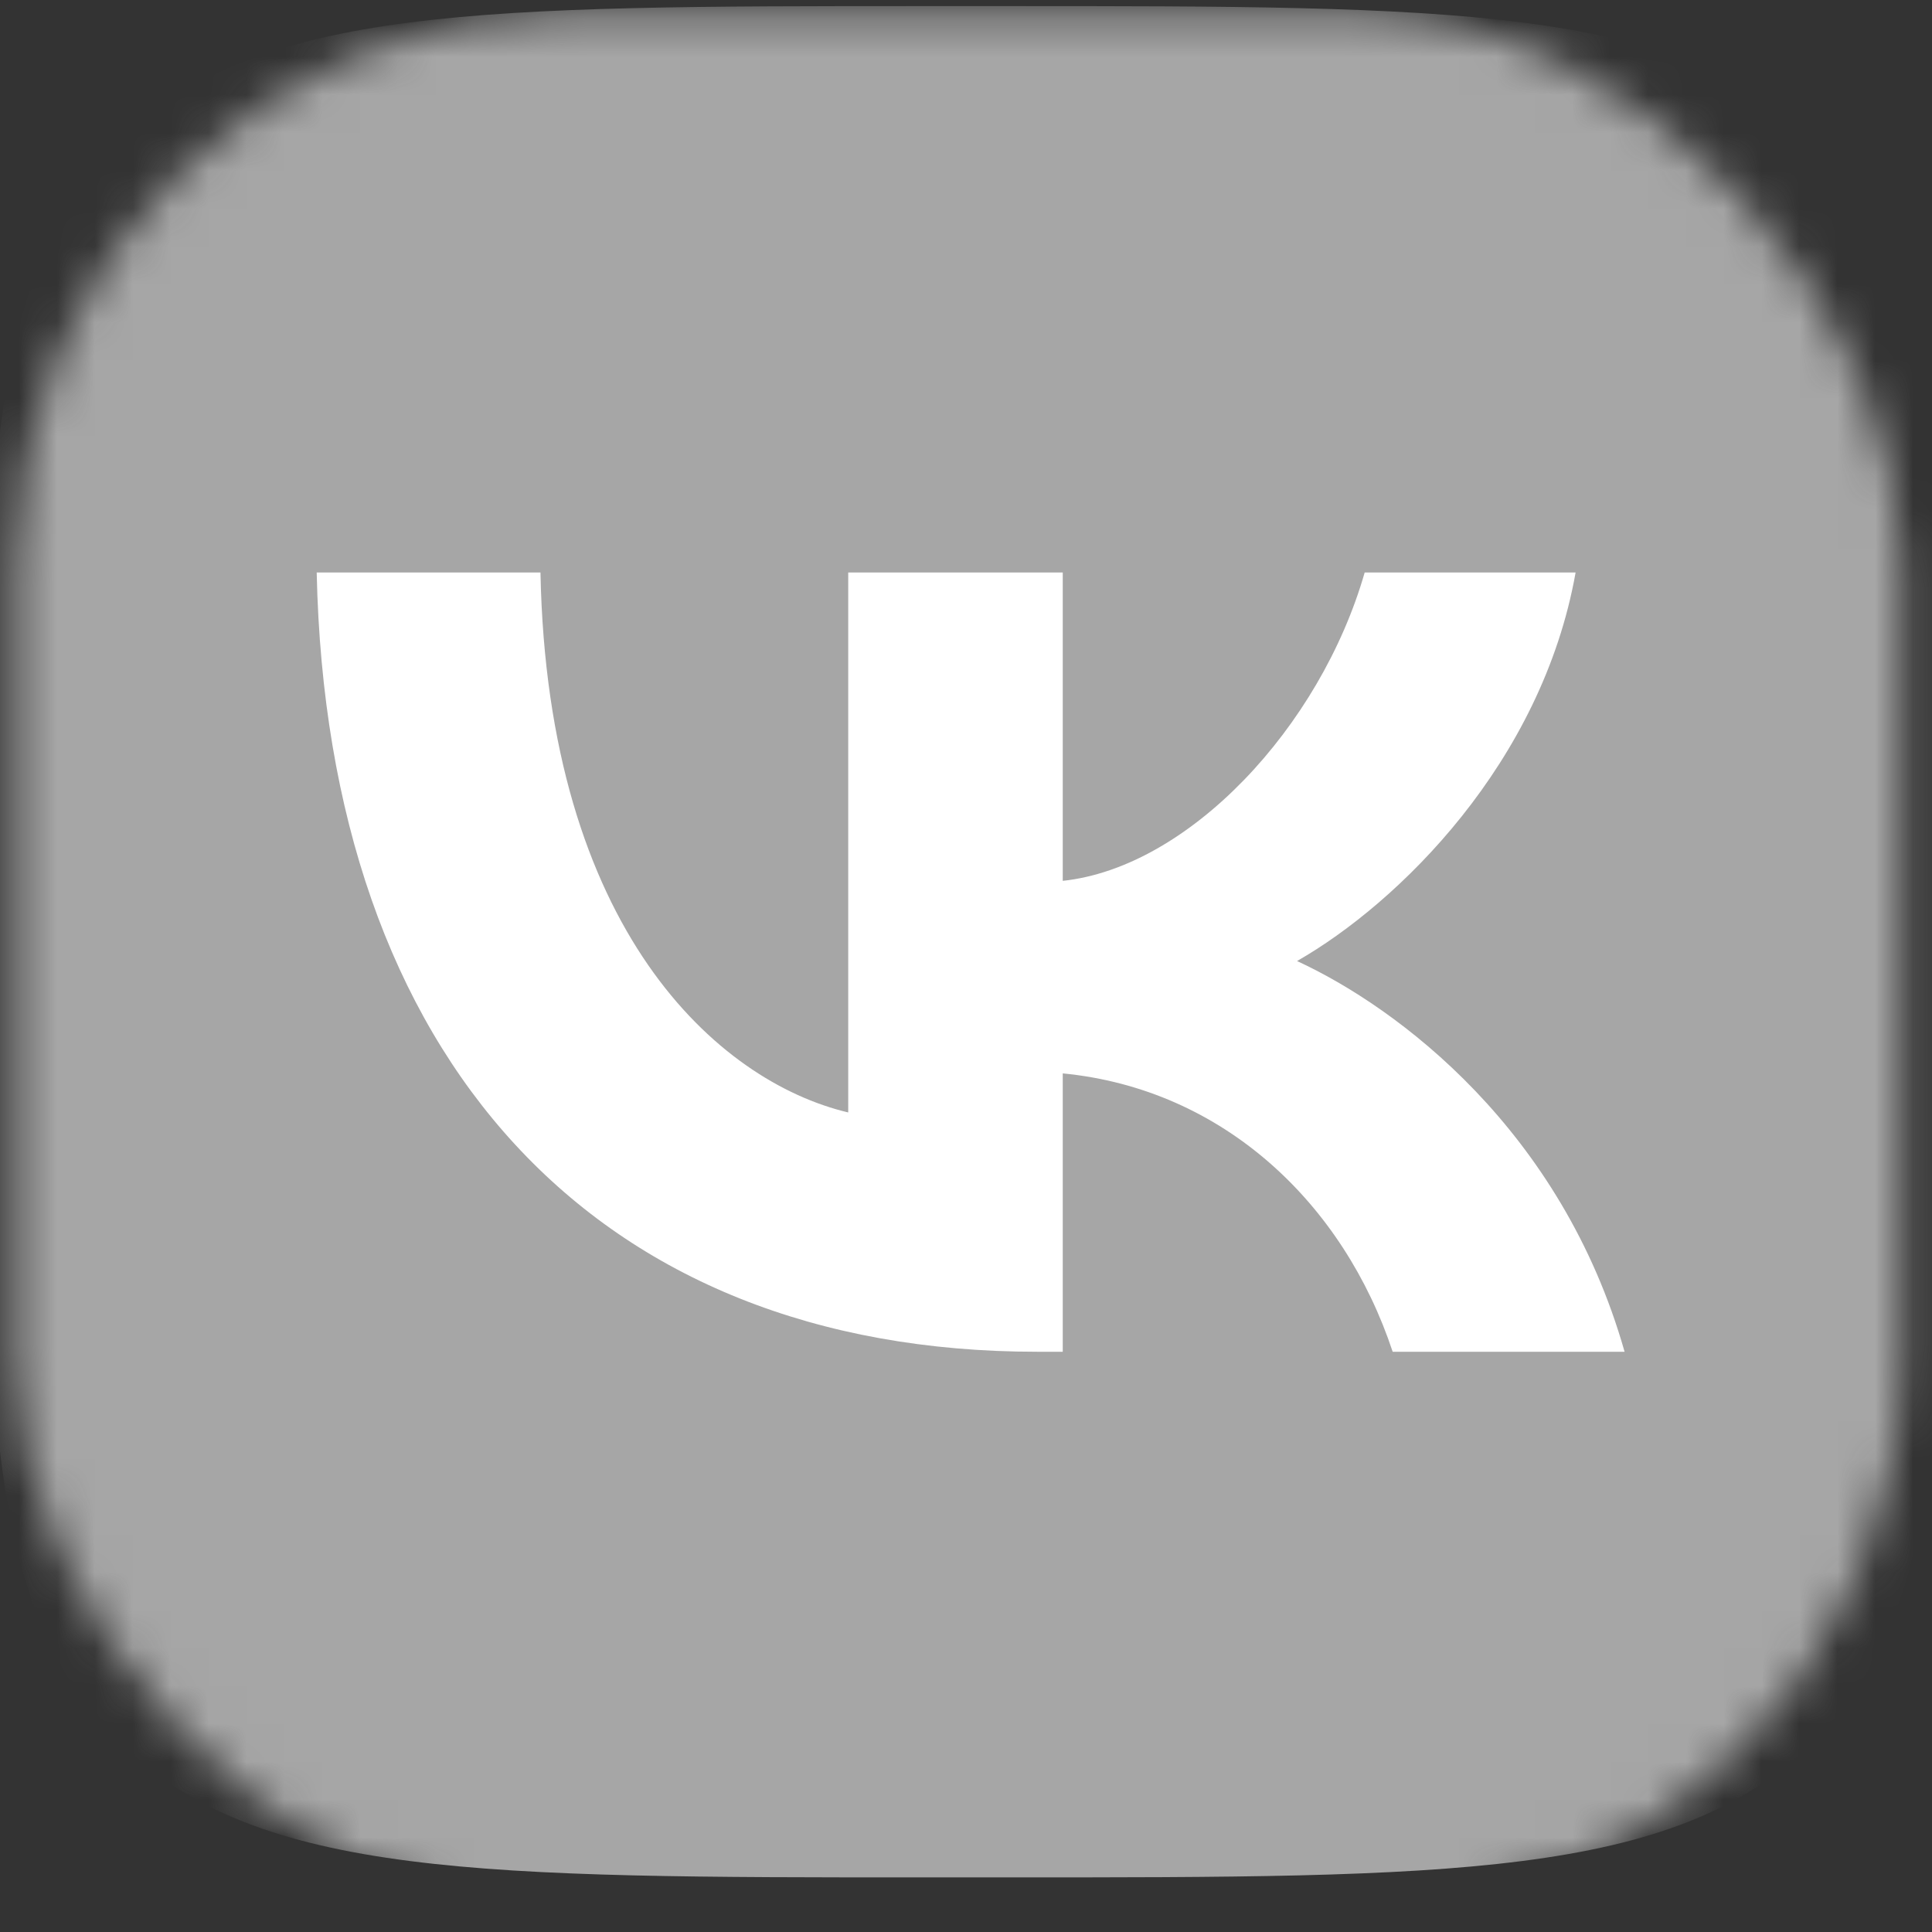 <?xml version="1.0" encoding="UTF-8"?> <svg xmlns="http://www.w3.org/2000/svg" width="51" height="51" viewBox="0 0 51 51" fill="none"><rect x="0" y="0" width="51" height="51" fill="#333333" stroke="none"/><mask id="mask0_156_702" style="mask-type:alpha" maskUnits="userSpaceOnUse" x="0" y="0" width="51" height="51"><rect x="0.423" y="0.336" width="49.764" height="50.123" rx="14.588" fill="white"></rect></mask><g mask="url(#mask0_156_702)"><path d="M24.422 49.559H26.576C38.269 49.559 44.115 49.559 47.747 46.092C51.378 42.623 51.347 37.041 51.347 25.903V23.817C51.347 12.681 51.347 7.096 47.747 3.628C44.147 0.161 38.267 0.161 26.576 0.161H24.422C12.727 0.161 6.882 0.161 3.25 3.628C-0.381 7.096 -0.381 12.676 -0.381 23.817V25.903C-0.381 37.041 -0.381 42.623 3.25 46.092C6.882 49.559 12.727 49.559 24.422 49.559Z" fill="#A6A6A6"></path><path d="M27.378 35.683C15.714 35.683 8.635 27.955 8.36 15.113H14.267C14.452 24.546 18.946 28.549 22.391 29.366V15.113H28.054V23.252C31.377 22.899 34.852 19.197 36.024 15.113H41.592C40.7 20.137 36.916 23.84 34.239 25.369C36.916 26.604 41.224 29.836 42.885 35.683H36.763C35.469 31.774 32.299 28.747 28.054 28.335V35.683H27.378Z" fill="white"></path></g></svg> 